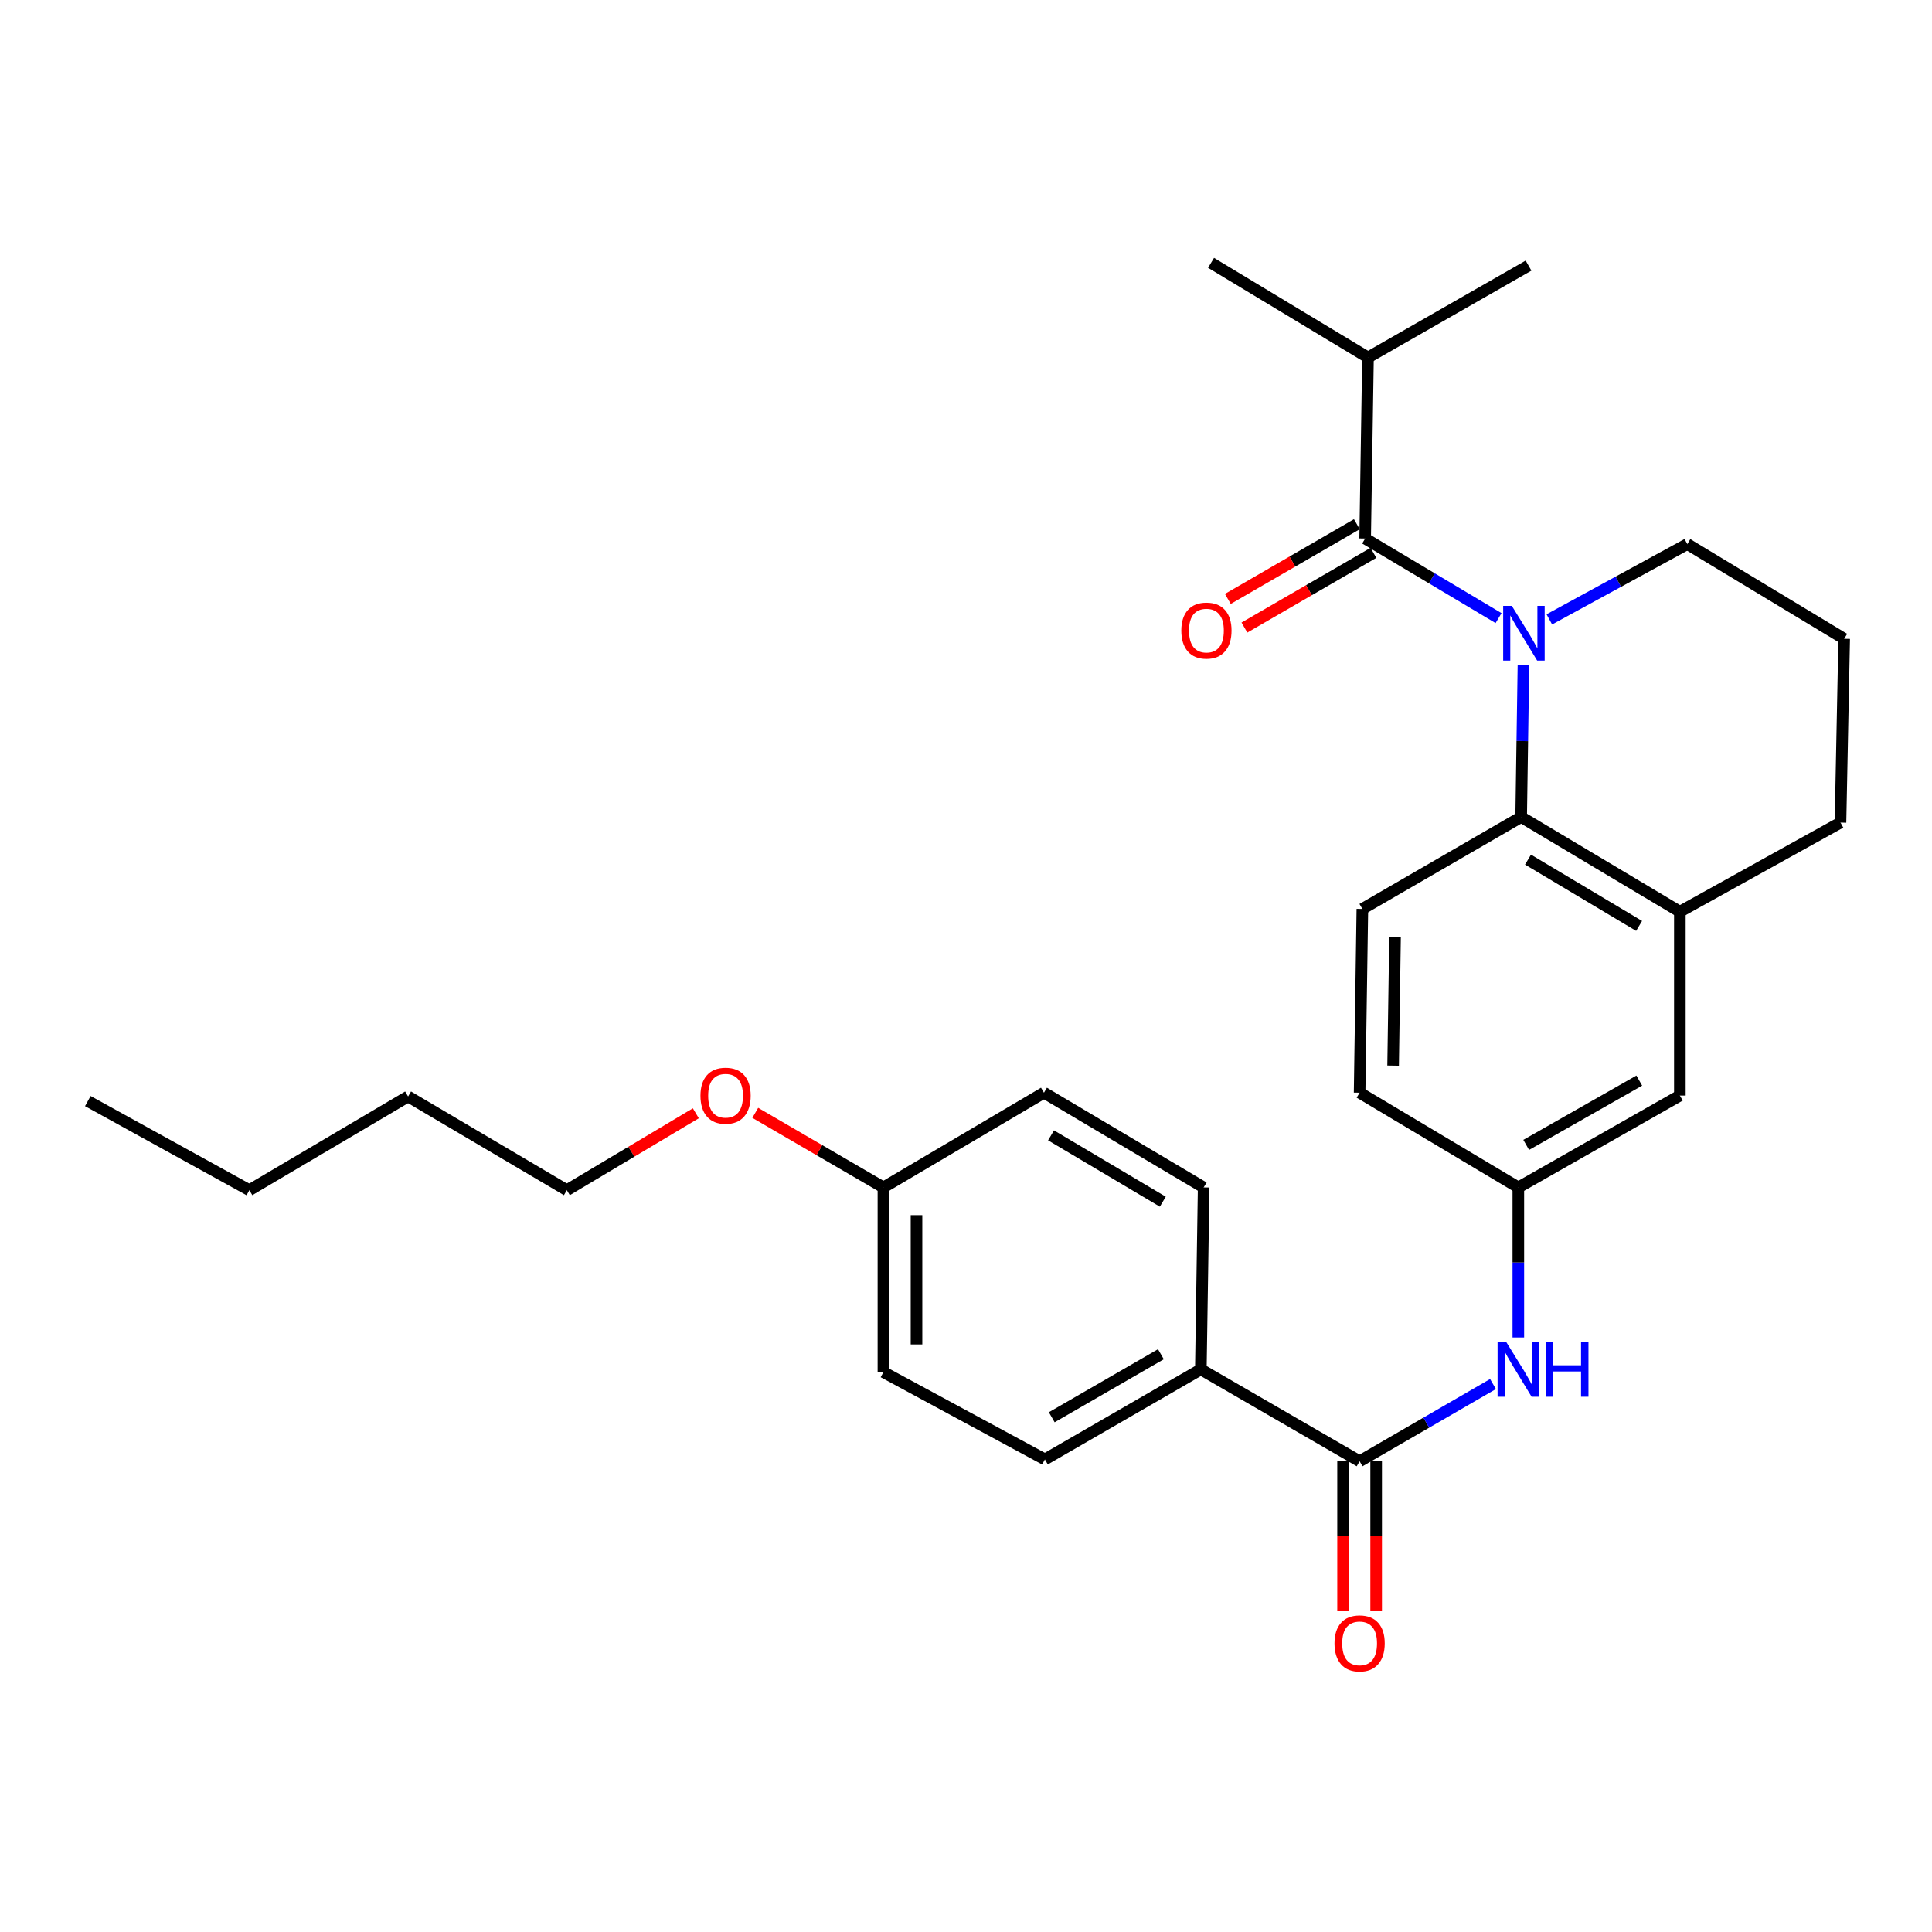 <?xml version='1.0' encoding='iso-8859-1'?>
<svg version='1.1' baseProfile='full'
              xmlns='http://www.w3.org/2000/svg'
                      xmlns:rdkit='http://www.rdkit.org/xml'
                      xmlns:xlink='http://www.w3.org/1999/xlink'
                  xml:space='preserve'
width='1000px' height='1000px' viewBox='0 0 1000 1000'>
<!-- END OF HEADER -->
<rect style='opacity:1.0;fill:#FFFFFF;stroke:none' width='1000' height='1000' x='0' y='0'> </rect>
<path class='bond-0' d='M 775.645,319.927 L 741.121,299.333' style='fill:none;fill-rule:evenodd;stroke:#0000FF;stroke-width:6px;stroke-linecap:butt;stroke-linejoin:miter;stroke-opacity:1' />
<path class='bond-0' d='M 741.121,299.333 L 706.597,278.74' style='fill:none;fill-rule:evenodd;stroke:#000000;stroke-width:6px;stroke-linecap:butt;stroke-linejoin:miter;stroke-opacity:1' />
<path class='bond-1' d='M 788.529,344.299 L 787.939,383.59' style='fill:none;fill-rule:evenodd;stroke:#0000FF;stroke-width:6px;stroke-linecap:butt;stroke-linejoin:miter;stroke-opacity:1' />
<path class='bond-1' d='M 787.939,383.59 L 787.35,422.881' style='fill:none;fill-rule:evenodd;stroke:#000000;stroke-width:6px;stroke-linecap:butt;stroke-linejoin:miter;stroke-opacity:1' />
<path class='bond-14' d='M 801.926,320.586 L 837.64,301.1' style='fill:none;fill-rule:evenodd;stroke:#0000FF;stroke-width:6px;stroke-linecap:butt;stroke-linejoin:miter;stroke-opacity:1' />
<path class='bond-14' d='M 837.64,301.1 L 873.355,281.613' style='fill:none;fill-rule:evenodd;stroke:#000000;stroke-width:6px;stroke-linecap:butt;stroke-linejoin:miter;stroke-opacity:1' />
<path class='bond-7' d='M 702.306,271.329 L 668.917,290.661' style='fill:none;fill-rule:evenodd;stroke:#000000;stroke-width:6px;stroke-linecap:butt;stroke-linejoin:miter;stroke-opacity:1' />
<path class='bond-7' d='M 668.917,290.661 L 635.528,309.993' style='fill:none;fill-rule:evenodd;stroke:#FF0000;stroke-width:6px;stroke-linecap:butt;stroke-linejoin:miter;stroke-opacity:1' />
<path class='bond-7' d='M 710.888,286.15 L 677.498,305.482' style='fill:none;fill-rule:evenodd;stroke:#000000;stroke-width:6px;stroke-linecap:butt;stroke-linejoin:miter;stroke-opacity:1' />
<path class='bond-7' d='M 677.498,305.482 L 644.109,324.814' style='fill:none;fill-rule:evenodd;stroke:#FF0000;stroke-width:6px;stroke-linecap:butt;stroke-linejoin:miter;stroke-opacity:1' />
<path class='bond-11' d='M 706.597,278.74 L 708.072,185.037' style='fill:none;fill-rule:evenodd;stroke:#000000;stroke-width:6px;stroke-linecap:butt;stroke-linejoin:miter;stroke-opacity:1' />
<path class='bond-3' d='M 787.35,422.881 L 869.492,471.901' style='fill:none;fill-rule:evenodd;stroke:#000000;stroke-width:6px;stroke-linecap:butt;stroke-linejoin:miter;stroke-opacity:1' />
<path class='bond-3' d='M 790.894,444.941 L 848.394,479.255' style='fill:none;fill-rule:evenodd;stroke:#000000;stroke-width:6px;stroke-linecap:butt;stroke-linejoin:miter;stroke-opacity:1' />
<path class='bond-5' d='M 787.35,422.881 L 705.16,470.465' style='fill:none;fill-rule:evenodd;stroke:#000000;stroke-width:6px;stroke-linecap:butt;stroke-linejoin:miter;stroke-opacity:1' />
<path class='bond-2' d='M 703.733,756.349 L 738.252,736.367' style='fill:none;fill-rule:evenodd;stroke:#000000;stroke-width:6px;stroke-linecap:butt;stroke-linejoin:miter;stroke-opacity:1' />
<path class='bond-2' d='M 738.252,736.367 L 772.771,716.385' style='fill:none;fill-rule:evenodd;stroke:#0000FF;stroke-width:6px;stroke-linecap:butt;stroke-linejoin:miter;stroke-opacity:1' />
<path class='bond-6' d='M 703.733,756.349 L 621.553,708.794' style='fill:none;fill-rule:evenodd;stroke:#000000;stroke-width:6px;stroke-linecap:butt;stroke-linejoin:miter;stroke-opacity:1' />
<path class='bond-10' d='M 695.169,756.349 L 695.169,795.106' style='fill:none;fill-rule:evenodd;stroke:#000000;stroke-width:6px;stroke-linecap:butt;stroke-linejoin:miter;stroke-opacity:1' />
<path class='bond-10' d='M 695.169,795.106 L 695.169,833.862' style='fill:none;fill-rule:evenodd;stroke:#FF0000;stroke-width:6px;stroke-linecap:butt;stroke-linejoin:miter;stroke-opacity:1' />
<path class='bond-10' d='M 712.296,756.349 L 712.296,795.106' style='fill:none;fill-rule:evenodd;stroke:#000000;stroke-width:6px;stroke-linecap:butt;stroke-linejoin:miter;stroke-opacity:1' />
<path class='bond-10' d='M 712.296,795.106 L 712.296,833.862' style='fill:none;fill-rule:evenodd;stroke:#FF0000;stroke-width:6px;stroke-linecap:butt;stroke-linejoin:miter;stroke-opacity:1' />
<path class='bond-9' d='M 869.492,471.901 L 869.492,567.06' style='fill:none;fill-rule:evenodd;stroke:#000000;stroke-width:6px;stroke-linecap:butt;stroke-linejoin:miter;stroke-opacity:1' />
<path class='bond-28' d='M 869.492,471.901 L 952.633,425.773' style='fill:none;fill-rule:evenodd;stroke:#000000;stroke-width:6px;stroke-linecap:butt;stroke-linejoin:miter;stroke-opacity:1' />
<path class='bond-4' d='M 785.884,692.279 L 785.884,653.447' style='fill:none;fill-rule:evenodd;stroke:#0000FF;stroke-width:6px;stroke-linecap:butt;stroke-linejoin:miter;stroke-opacity:1' />
<path class='bond-4' d='M 785.884,653.447 L 785.884,614.615' style='fill:none;fill-rule:evenodd;stroke:#000000;stroke-width:6px;stroke-linecap:butt;stroke-linejoin:miter;stroke-opacity:1' />
<path class='bond-15' d='M 705.16,470.465 L 703.733,565.576' style='fill:none;fill-rule:evenodd;stroke:#000000;stroke-width:6px;stroke-linecap:butt;stroke-linejoin:miter;stroke-opacity:1' />
<path class='bond-15' d='M 722.071,484.988 L 721.072,551.566' style='fill:none;fill-rule:evenodd;stroke:#000000;stroke-width:6px;stroke-linecap:butt;stroke-linejoin:miter;stroke-opacity:1' />
<path class='bond-12' d='M 621.553,708.794 L 540.838,755.398' style='fill:none;fill-rule:evenodd;stroke:#000000;stroke-width:6px;stroke-linecap:butt;stroke-linejoin:miter;stroke-opacity:1' />
<path class='bond-12' d='M 600.882,700.952 L 544.381,733.575' style='fill:none;fill-rule:evenodd;stroke:#000000;stroke-width:6px;stroke-linecap:butt;stroke-linejoin:miter;stroke-opacity:1' />
<path class='bond-13' d='M 621.553,708.794 L 623.009,614.615' style='fill:none;fill-rule:evenodd;stroke:#000000;stroke-width:6px;stroke-linecap:butt;stroke-linejoin:miter;stroke-opacity:1' />
<path class='bond-8' d='M 785.884,614.615 L 703.733,565.576' style='fill:none;fill-rule:evenodd;stroke:#000000;stroke-width:6px;stroke-linecap:butt;stroke-linejoin:miter;stroke-opacity:1' />
<path class='bond-29' d='M 785.884,614.615 L 869.492,567.06' style='fill:none;fill-rule:evenodd;stroke:#000000;stroke-width:6px;stroke-linecap:butt;stroke-linejoin:miter;stroke-opacity:1' />
<path class='bond-29' d='M 789.958,592.595 L 848.483,559.306' style='fill:none;fill-rule:evenodd;stroke:#000000;stroke-width:6px;stroke-linecap:butt;stroke-linejoin:miter;stroke-opacity:1' />
<path class='bond-22' d='M 708.072,185.037 L 626.834,136.045' style='fill:none;fill-rule:evenodd;stroke:#000000;stroke-width:6px;stroke-linecap:butt;stroke-linejoin:miter;stroke-opacity:1' />
<path class='bond-23' d='M 708.072,185.037 L 791.165,137.481' style='fill:none;fill-rule:evenodd;stroke:#000000;stroke-width:6px;stroke-linecap:butt;stroke-linejoin:miter;stroke-opacity:1' />
<path class='bond-17' d='M 540.838,755.398 L 457.259,710.221' style='fill:none;fill-rule:evenodd;stroke:#000000;stroke-width:6px;stroke-linecap:butt;stroke-linejoin:miter;stroke-opacity:1' />
<path class='bond-18' d='M 623.009,614.615 L 540.353,565.576' style='fill:none;fill-rule:evenodd;stroke:#000000;stroke-width:6px;stroke-linecap:butt;stroke-linejoin:miter;stroke-opacity:1' />
<path class='bond-18' d='M 601.871,621.989 L 544.012,587.661' style='fill:none;fill-rule:evenodd;stroke:#000000;stroke-width:6px;stroke-linecap:butt;stroke-linejoin:miter;stroke-opacity:1' />
<path class='bond-21' d='M 873.355,281.613 L 954.545,330.634' style='fill:none;fill-rule:evenodd;stroke:#000000;stroke-width:6px;stroke-linecap:butt;stroke-linejoin:miter;stroke-opacity:1' />
<path class='bond-16' d='M 457.259,614.615 L 540.353,565.576' style='fill:none;fill-rule:evenodd;stroke:#000000;stroke-width:6px;stroke-linecap:butt;stroke-linejoin:miter;stroke-opacity:1' />
<path class='bond-20' d='M 457.259,614.615 L 424.089,595.309' style='fill:none;fill-rule:evenodd;stroke:#000000;stroke-width:6px;stroke-linecap:butt;stroke-linejoin:miter;stroke-opacity:1' />
<path class='bond-20' d='M 424.089,595.309 L 390.918,576.002' style='fill:none;fill-rule:evenodd;stroke:#FF0000;stroke-width:6px;stroke-linecap:butt;stroke-linejoin:miter;stroke-opacity:1' />
<path class='bond-30' d='M 457.259,614.615 L 457.259,710.221' style='fill:none;fill-rule:evenodd;stroke:#000000;stroke-width:6px;stroke-linecap:butt;stroke-linejoin:miter;stroke-opacity:1' />
<path class='bond-30' d='M 474.386,628.956 L 474.386,695.88' style='fill:none;fill-rule:evenodd;stroke:#000000;stroke-width:6px;stroke-linecap:butt;stroke-linejoin:miter;stroke-opacity:1' />
<path class='bond-19' d='M 952.633,425.773 L 954.545,330.634' style='fill:none;fill-rule:evenodd;stroke:#000000;stroke-width:6px;stroke-linecap:butt;stroke-linejoin:miter;stroke-opacity:1' />
<path class='bond-24' d='M 360.164,576.235 L 326.783,596.134' style='fill:none;fill-rule:evenodd;stroke:#FF0000;stroke-width:6px;stroke-linecap:butt;stroke-linejoin:miter;stroke-opacity:1' />
<path class='bond-24' d='M 326.783,596.134 L 293.403,616.033' style='fill:none;fill-rule:evenodd;stroke:#000000;stroke-width:6px;stroke-linecap:butt;stroke-linejoin:miter;stroke-opacity:1' />
<path class='bond-25' d='M 293.403,616.033 L 211.223,567.526' style='fill:none;fill-rule:evenodd;stroke:#000000;stroke-width:6px;stroke-linecap:butt;stroke-linejoin:miter;stroke-opacity:1' />
<path class='bond-26' d='M 211.223,567.526 L 129.071,616.033' style='fill:none;fill-rule:evenodd;stroke:#000000;stroke-width:6px;stroke-linecap:butt;stroke-linejoin:miter;stroke-opacity:1' />
<path class='bond-27' d='M 129.071,616.033 L 45.455,569.914' style='fill:none;fill-rule:evenodd;stroke:#000000;stroke-width:6px;stroke-linecap:butt;stroke-linejoin:miter;stroke-opacity:1' />
<path  class='atom-0' d='M 782.517 313.6
L 791.797 328.6
Q 792.717 330.08, 794.197 332.76
Q 795.677 335.44, 795.757 335.6
L 795.757 313.6
L 799.517 313.6
L 799.517 341.92
L 795.637 341.92
L 785.677 325.52
Q 784.517 323.6, 783.277 321.4
Q 782.077 319.2, 781.717 318.52
L 781.717 341.92
L 778.037 341.92
L 778.037 313.6
L 782.517 313.6
' fill='#0000FF'/>
<path  class='atom-5' d='M 779.624 694.634
L 788.904 709.634
Q 789.824 711.114, 791.304 713.794
Q 792.784 716.474, 792.864 716.634
L 792.864 694.634
L 796.624 694.634
L 796.624 722.954
L 792.744 722.954
L 782.784 706.554
Q 781.624 704.634, 780.384 702.434
Q 779.184 700.234, 778.824 699.554
L 778.824 722.954
L 775.144 722.954
L 775.144 694.634
L 779.624 694.634
' fill='#0000FF'/>
<path  class='atom-5' d='M 800.024 694.634
L 803.864 694.634
L 803.864 706.674
L 818.344 706.674
L 818.344 694.634
L 822.184 694.634
L 822.184 722.954
L 818.344 722.954
L 818.344 709.874
L 803.864 709.874
L 803.864 722.954
L 800.024 722.954
L 800.024 694.634
' fill='#0000FF'/>
<path  class='atom-8' d='M 611.445 326.385
Q 611.445 319.585, 614.805 315.785
Q 618.165 311.985, 624.445 311.985
Q 630.725 311.985, 634.085 315.785
Q 637.445 319.585, 637.445 326.385
Q 637.445 333.265, 634.045 337.185
Q 630.645 341.065, 624.445 341.065
Q 618.205 341.065, 614.805 337.185
Q 611.445 333.305, 611.445 326.385
M 624.445 337.865
Q 628.765 337.865, 631.085 334.985
Q 633.445 332.065, 633.445 326.385
Q 633.445 320.825, 631.085 318.025
Q 628.765 315.185, 624.445 315.185
Q 620.125 315.185, 617.765 317.985
Q 615.445 320.785, 615.445 326.385
Q 615.445 332.105, 617.765 334.985
Q 620.125 337.865, 624.445 337.865
' fill='#FF0000'/>
<path  class='atom-11' d='M 690.733 850.617
Q 690.733 843.817, 694.093 840.017
Q 697.453 836.217, 703.733 836.217
Q 710.013 836.217, 713.373 840.017
Q 716.733 843.817, 716.733 850.617
Q 716.733 857.497, 713.333 861.417
Q 709.933 865.297, 703.733 865.297
Q 697.493 865.297, 694.093 861.417
Q 690.733 857.537, 690.733 850.617
M 703.733 862.097
Q 708.053 862.097, 710.373 859.217
Q 712.733 856.297, 712.733 850.617
Q 712.733 845.057, 710.373 842.257
Q 708.053 839.417, 703.733 839.417
Q 699.413 839.417, 697.053 842.217
Q 694.733 845.017, 694.733 850.617
Q 694.733 856.337, 697.053 859.217
Q 699.413 862.097, 703.733 862.097
' fill='#FF0000'/>
<path  class='atom-21' d='M 362.555 567.14
Q 362.555 560.34, 365.915 556.54
Q 369.275 552.74, 375.555 552.74
Q 381.835 552.74, 385.195 556.54
Q 388.555 560.34, 388.555 567.14
Q 388.555 574.02, 385.155 577.94
Q 381.755 581.82, 375.555 581.82
Q 369.315 581.82, 365.915 577.94
Q 362.555 574.06, 362.555 567.14
M 375.555 578.62
Q 379.875 578.62, 382.195 575.74
Q 384.555 572.82, 384.555 567.14
Q 384.555 561.58, 382.195 558.78
Q 379.875 555.94, 375.555 555.94
Q 371.235 555.94, 368.875 558.74
Q 366.555 561.54, 366.555 567.14
Q 366.555 572.86, 368.875 575.74
Q 371.235 578.62, 375.555 578.62
' fill='#FF0000'/>
</svg>
